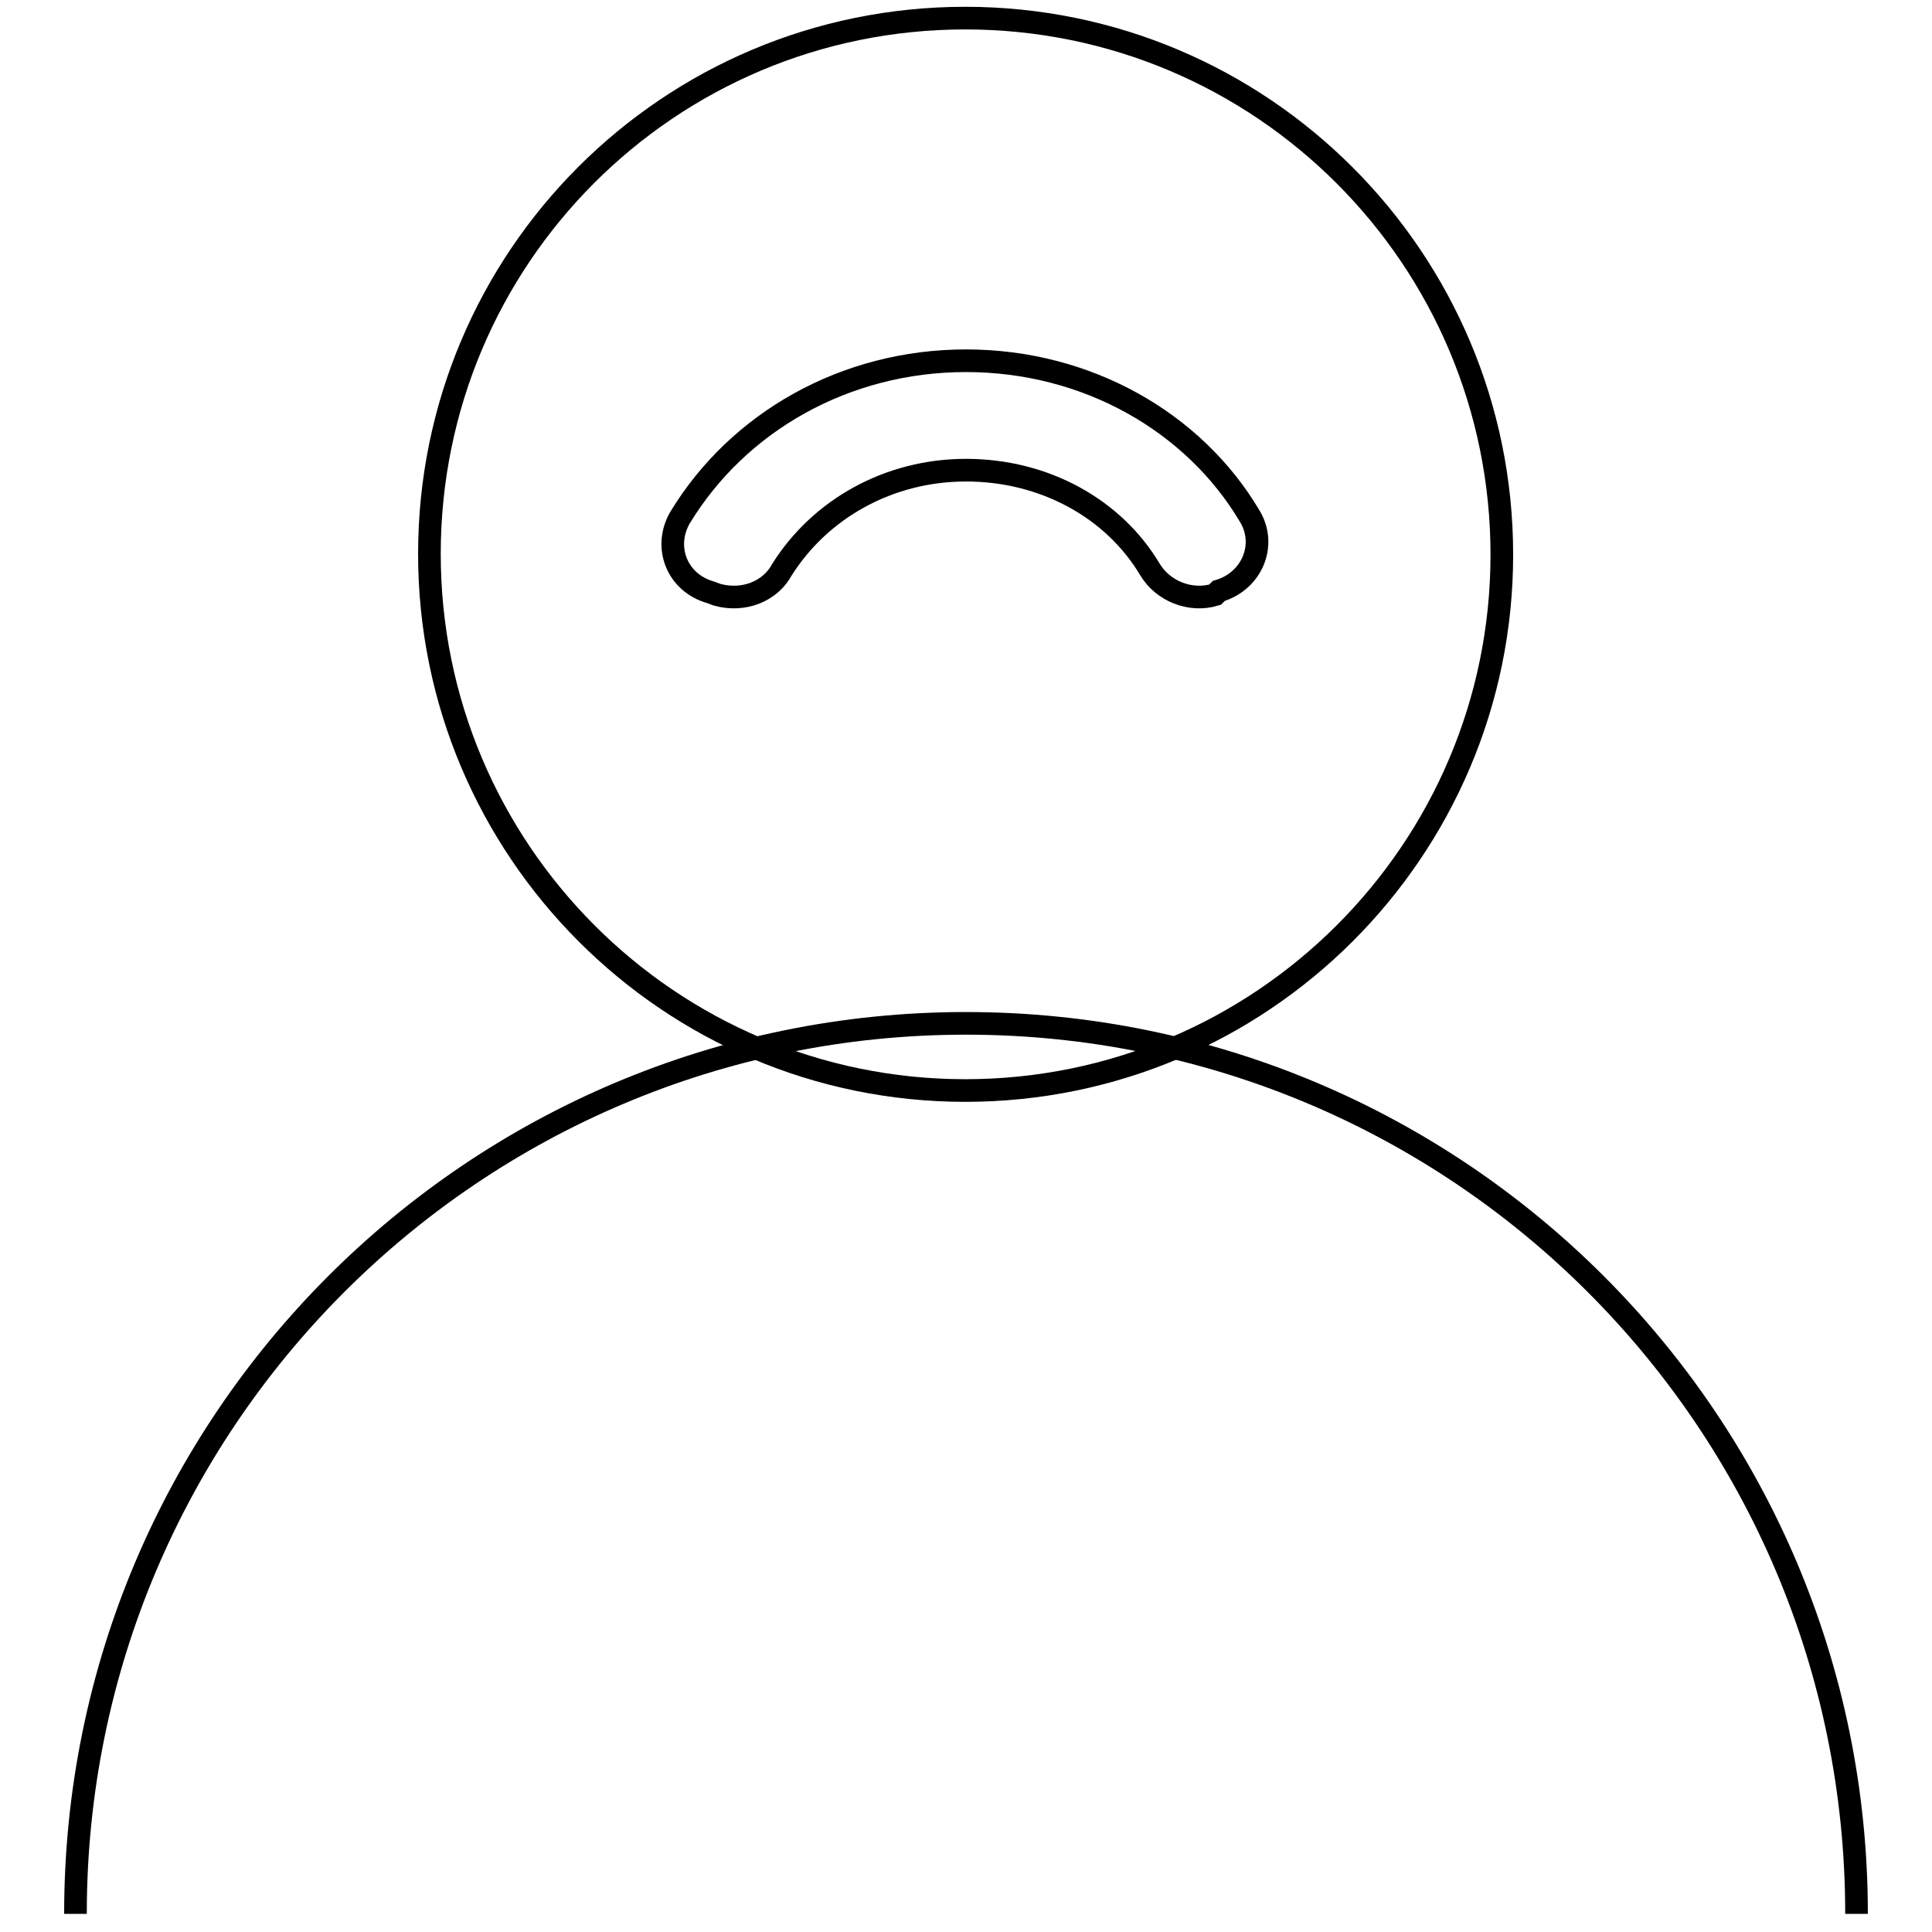 <?xml version="1.0" encoding="utf-8"?>
<!-- Svg Vector Icons : http://www.onlinewebfonts.com/icon -->
<!DOCTYPE svg PUBLIC "-//W3C//DTD SVG 1.1//EN" "http://www.w3.org/Graphics/SVG/1.1/DTD/svg11.dtd">
<svg version="1.1" xmlns="http://www.w3.org/2000/svg" xmlns:xlink="http://www.w3.org/1999/xlink" x="0px" y="0px" viewBox="0 0 256 256" enable-background="new 0 0 256 256" xml:space="preserve">
<g> <path stroke-width="3" fill-opacity="0" stroke="#000000"  d="M56.9,73.4c0,39.2,31.8,71.1,71,71.1c39.2,0,71.1-31.8,71.1-71c0,0,0,0,0,0c0-39.2-31.8-71.1-71.1-71.1 S56.9,34.2,56.9,73.4L56.9,73.4z"/> <path stroke-width="3" fill-opacity="0" stroke="#000000"  d="M95,78.8l-0.8-0.3c-4.6-1.3-6.3-6.1-4.1-9.9C97.8,55.9,112,47.8,128,47.8c16,0,30.2,8.1,37.6,20.6 c2.3,3.8,0.3,8.6-4.1,9.9l-0.5,0.5c-3.3,1-6.9-0.5-8.6-3.3c-4.8-8.1-14-13.2-24.4-13.2c-10.2,0-19.3,5.1-24.4,13.2 C102.1,78.3,98.6,79.8,95,78.8z"/> <path stroke-width="3" fill-opacity="0" stroke="#000000"  d="M10,253.6c0-65.2,52.8-118,118-118c65.2,0,118,52.8,118,118"/></g>
</svg>